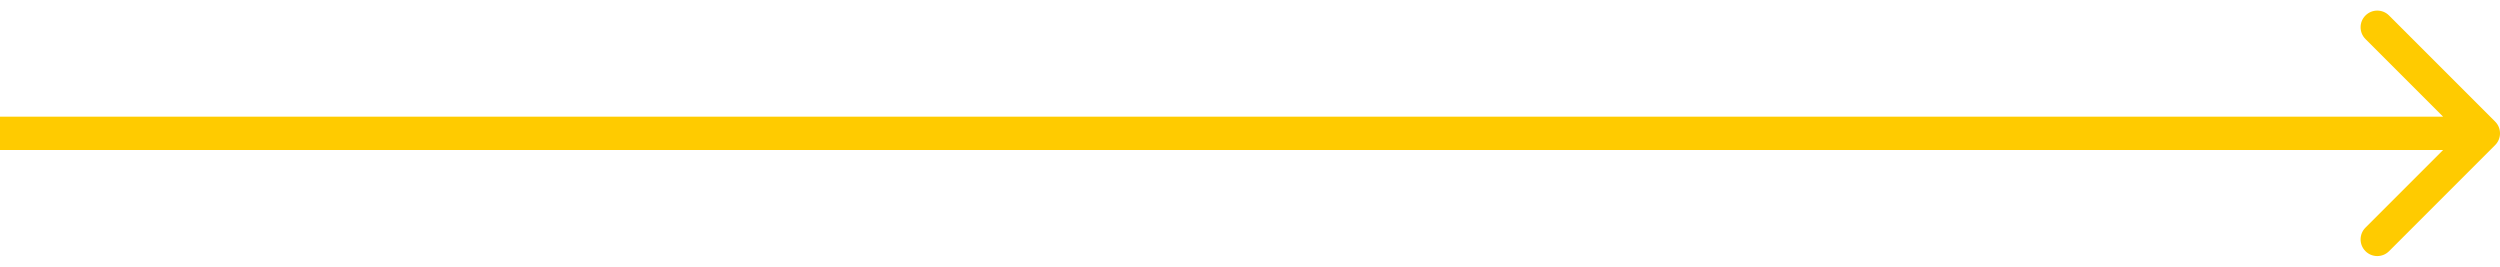 <?xml version="1.0" encoding="UTF-8"?> <svg xmlns="http://www.w3.org/2000/svg" width="150" height="16" viewBox="0 0 150 16" fill="none"> <path d="M149.707 8.707C150.098 8.317 150.098 7.683 149.707 7.293L143.343 0.929C142.953 0.538 142.319 0.538 141.929 0.929C141.538 1.319 141.538 1.953 141.929 2.343L147.586 8L141.929 13.657C141.538 14.047 141.538 14.681 141.929 15.071C142.319 15.462 142.953 15.462 143.343 15.071L149.707 8.707ZM-8.74228e-08 9L149 9L149 7L8.74228e-08 7L-8.74228e-08 9Z" fill="#FFCB00"></path> </svg> 